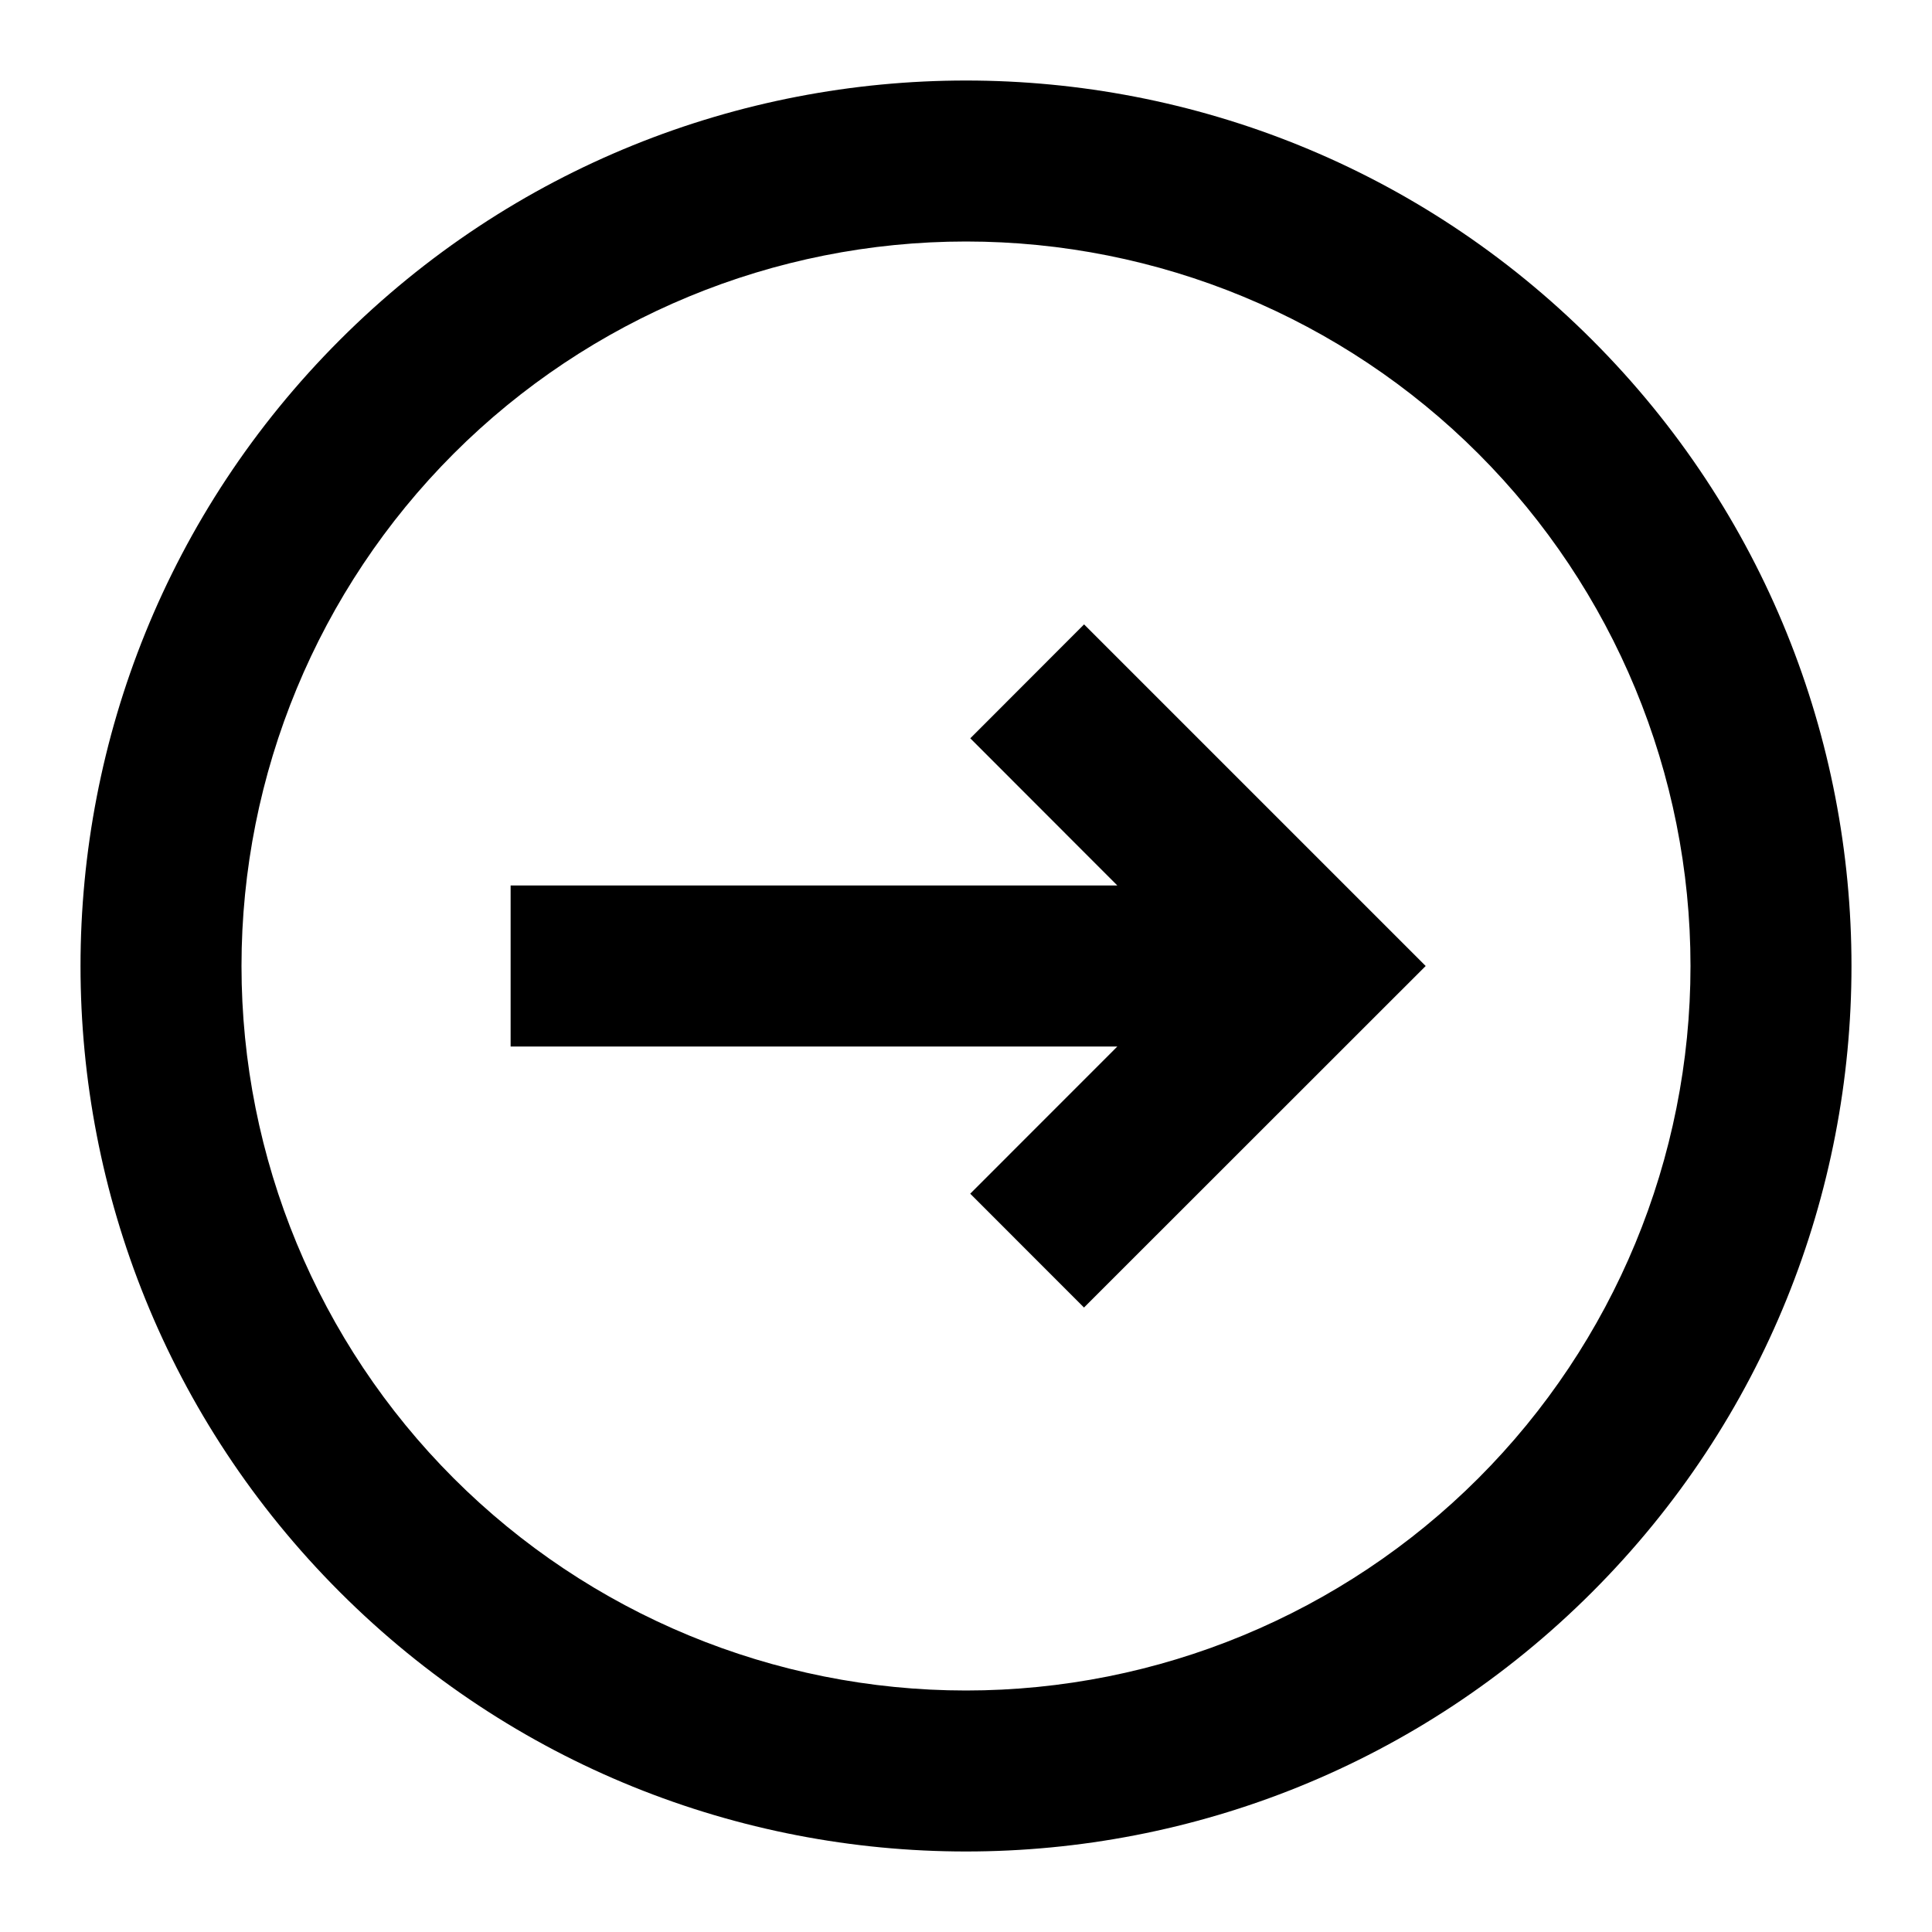 <svg width="27" height="27" viewBox="0 0 27 27" fill="none" xmlns="http://www.w3.org/2000/svg">
<path d="M13.559 16.682L15.149 18.273L19.924 13.5L15.15 8.726L13.56 10.318L15.615 12.375L7.136 12.375V14.625L15.615 14.625L13.559 16.682Z" fill="black"/>
<path fill-rule="evenodd" clip-rule="evenodd" d="M22.25 22.25C27.083 17.417 27.083 9.583 22.25 4.75C17.417 -0.083 9.583 -0.083 4.75 4.75C-0.083 9.583 -0.083 17.417 4.75 22.25C9.583 27.083 17.417 27.083 22.25 22.25ZM20.66 20.659C22.558 18.761 23.625 16.185 23.625 13.5C23.625 10.815 22.558 8.239 20.66 6.34C18.761 4.441 16.185 3.375 13.5 3.375C10.815 3.375 8.239 4.441 6.34 6.34C4.442 8.239 3.375 10.815 3.375 13.5C3.375 16.185 4.442 18.761 6.34 20.659C8.239 22.558 10.815 23.625 13.5 23.625C16.185 23.625 18.761 22.558 20.66 20.659Z" fill="black"/>
</svg>
